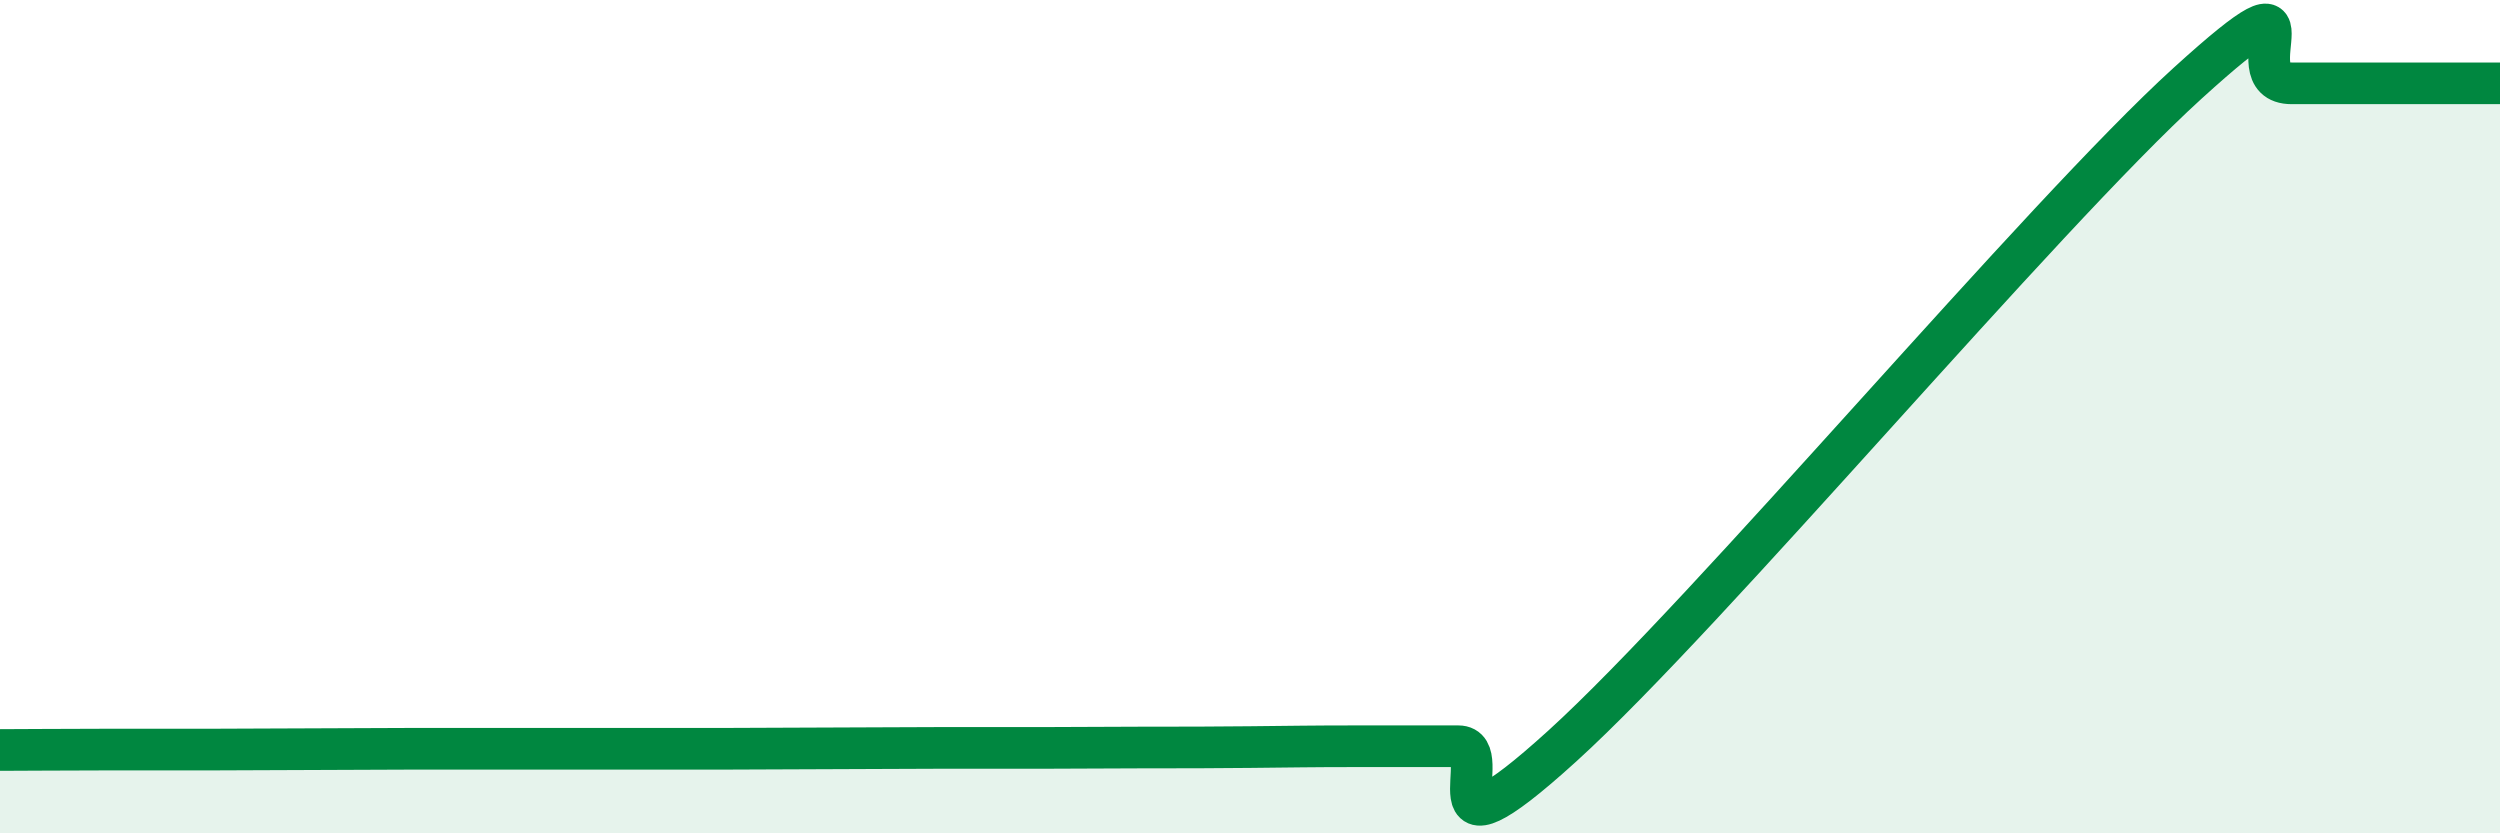 
    <svg width="60" height="20" viewBox="0 0 60 20" xmlns="http://www.w3.org/2000/svg">
      <path
        d="M 0,18 C 0.5,18 1.5,17.99 2.5,17.99 C 3.5,17.99 4,17.99 5,17.99 C 6,17.99 6.5,17.98 7.5,17.98 C 8.5,17.98 9,17.97 10,17.97 C 11,17.97 11.5,17.97 12.5,17.97 C 13.5,17.97 14,17.97 15,17.97 C 16,17.97 16.5,17.97 17.5,17.97 C 18.5,17.97 19,17.96 20,17.96 C 21,17.96 21.5,17.95 22.5,17.95 C 23.5,17.95 24,17.95 25,17.95 C 26,17.95 26.5,17.94 27.5,17.94 C 28.5,17.94 29,17.94 30,17.93 C 31,17.92 31.5,17.91 32.5,17.91 C 33.5,17.91 34,17.91 35,17.91 C 36,17.91 34,21.08 37.5,17.9 C 41,14.72 49,5.18 52.5,2 C 56,-1.18 53.5,2 55,2 C 56.5,2 59,2 60,2L60 20L0 20Z"
        fill="#008740"
        opacity="0.1"
        stroke-linecap="round"
        stroke-linejoin="round"
      />
      <path
        d="M 0,18 C 0.5,18 1.5,17.99 2.5,17.99 C 3.5,17.99 4,17.99 5,17.99 C 6,17.99 6.5,17.98 7.5,17.98 C 8.5,17.98 9,17.97 10,17.97 C 11,17.97 11.5,17.97 12.5,17.97 C 13.5,17.97 14,17.97 15,17.97 C 16,17.97 16.5,17.97 17.5,17.97 C 18.5,17.97 19,17.96 20,17.96 C 21,17.96 21.5,17.95 22.5,17.95 C 23.5,17.95 24,17.95 25,17.95 C 26,17.95 26.5,17.94 27.5,17.94 C 28.5,17.94 29,17.94 30,17.93 C 31,17.92 31.5,17.91 32.5,17.91 C 33.5,17.91 34,17.91 35,17.91 C 36,17.91 34,21.08 37.5,17.9 C 41,14.72 49,5.18 52.5,2 C 56,-1.18 53.5,2 55,2 C 56.5,2 59,2 60,2"
        stroke="#008740"
        stroke-width="1"
        fill="none"
        stroke-linecap="round"
        stroke-linejoin="round"
      />
    </svg>
  